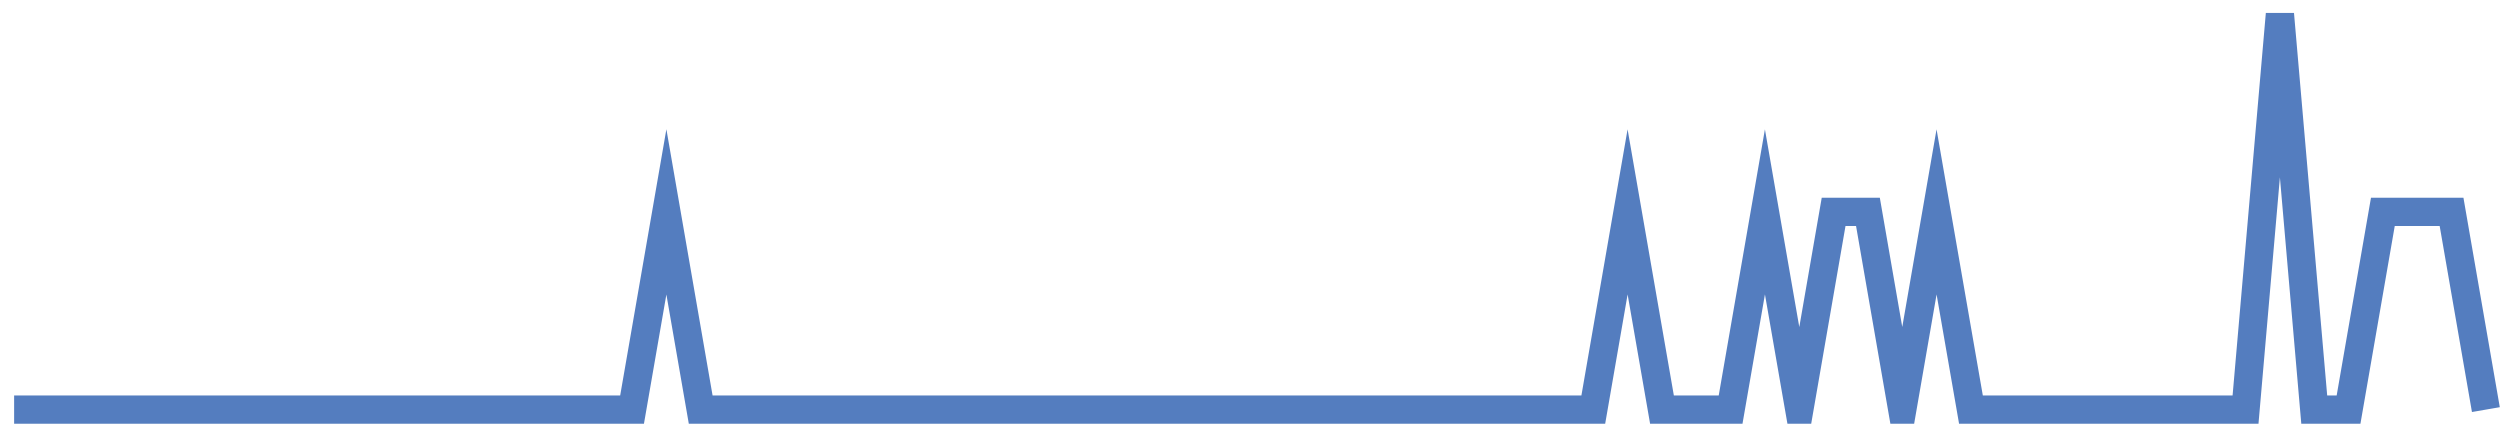 <?xml version="1.0" encoding="UTF-8"?>
<svg xmlns="http://www.w3.org/2000/svg" xmlns:xlink="http://www.w3.org/1999/xlink" width="177pt" height="30pt" viewBox="0 0 177 30" version="1.1">
<g id="surface3239646">
<path style="fill:none;stroke-width:2;stroke-linecap:butt;stroke-linejoin:miter;stroke:rgb(32.941%,49.02%,74.902%);stroke-opacity:1;stroke-miterlimit:10;" d="M 1 29 L 44.75 29 L 47.18 15 L 49.609 29 L 112.805 29 L 115.234 15 L 117.668 29 L 122.527 29 L 124.957 15 L 127.391 29 L 129.82 15 L 132.25 15 L 134.68 29 L 137.109 15 L 139.543 29 L 158.984 29 L 161.418 1 L 163.848 29 L 166.277 29 L 168.707 15 L 173.57 15 L 176 29 "/>
</g>
</svg>

